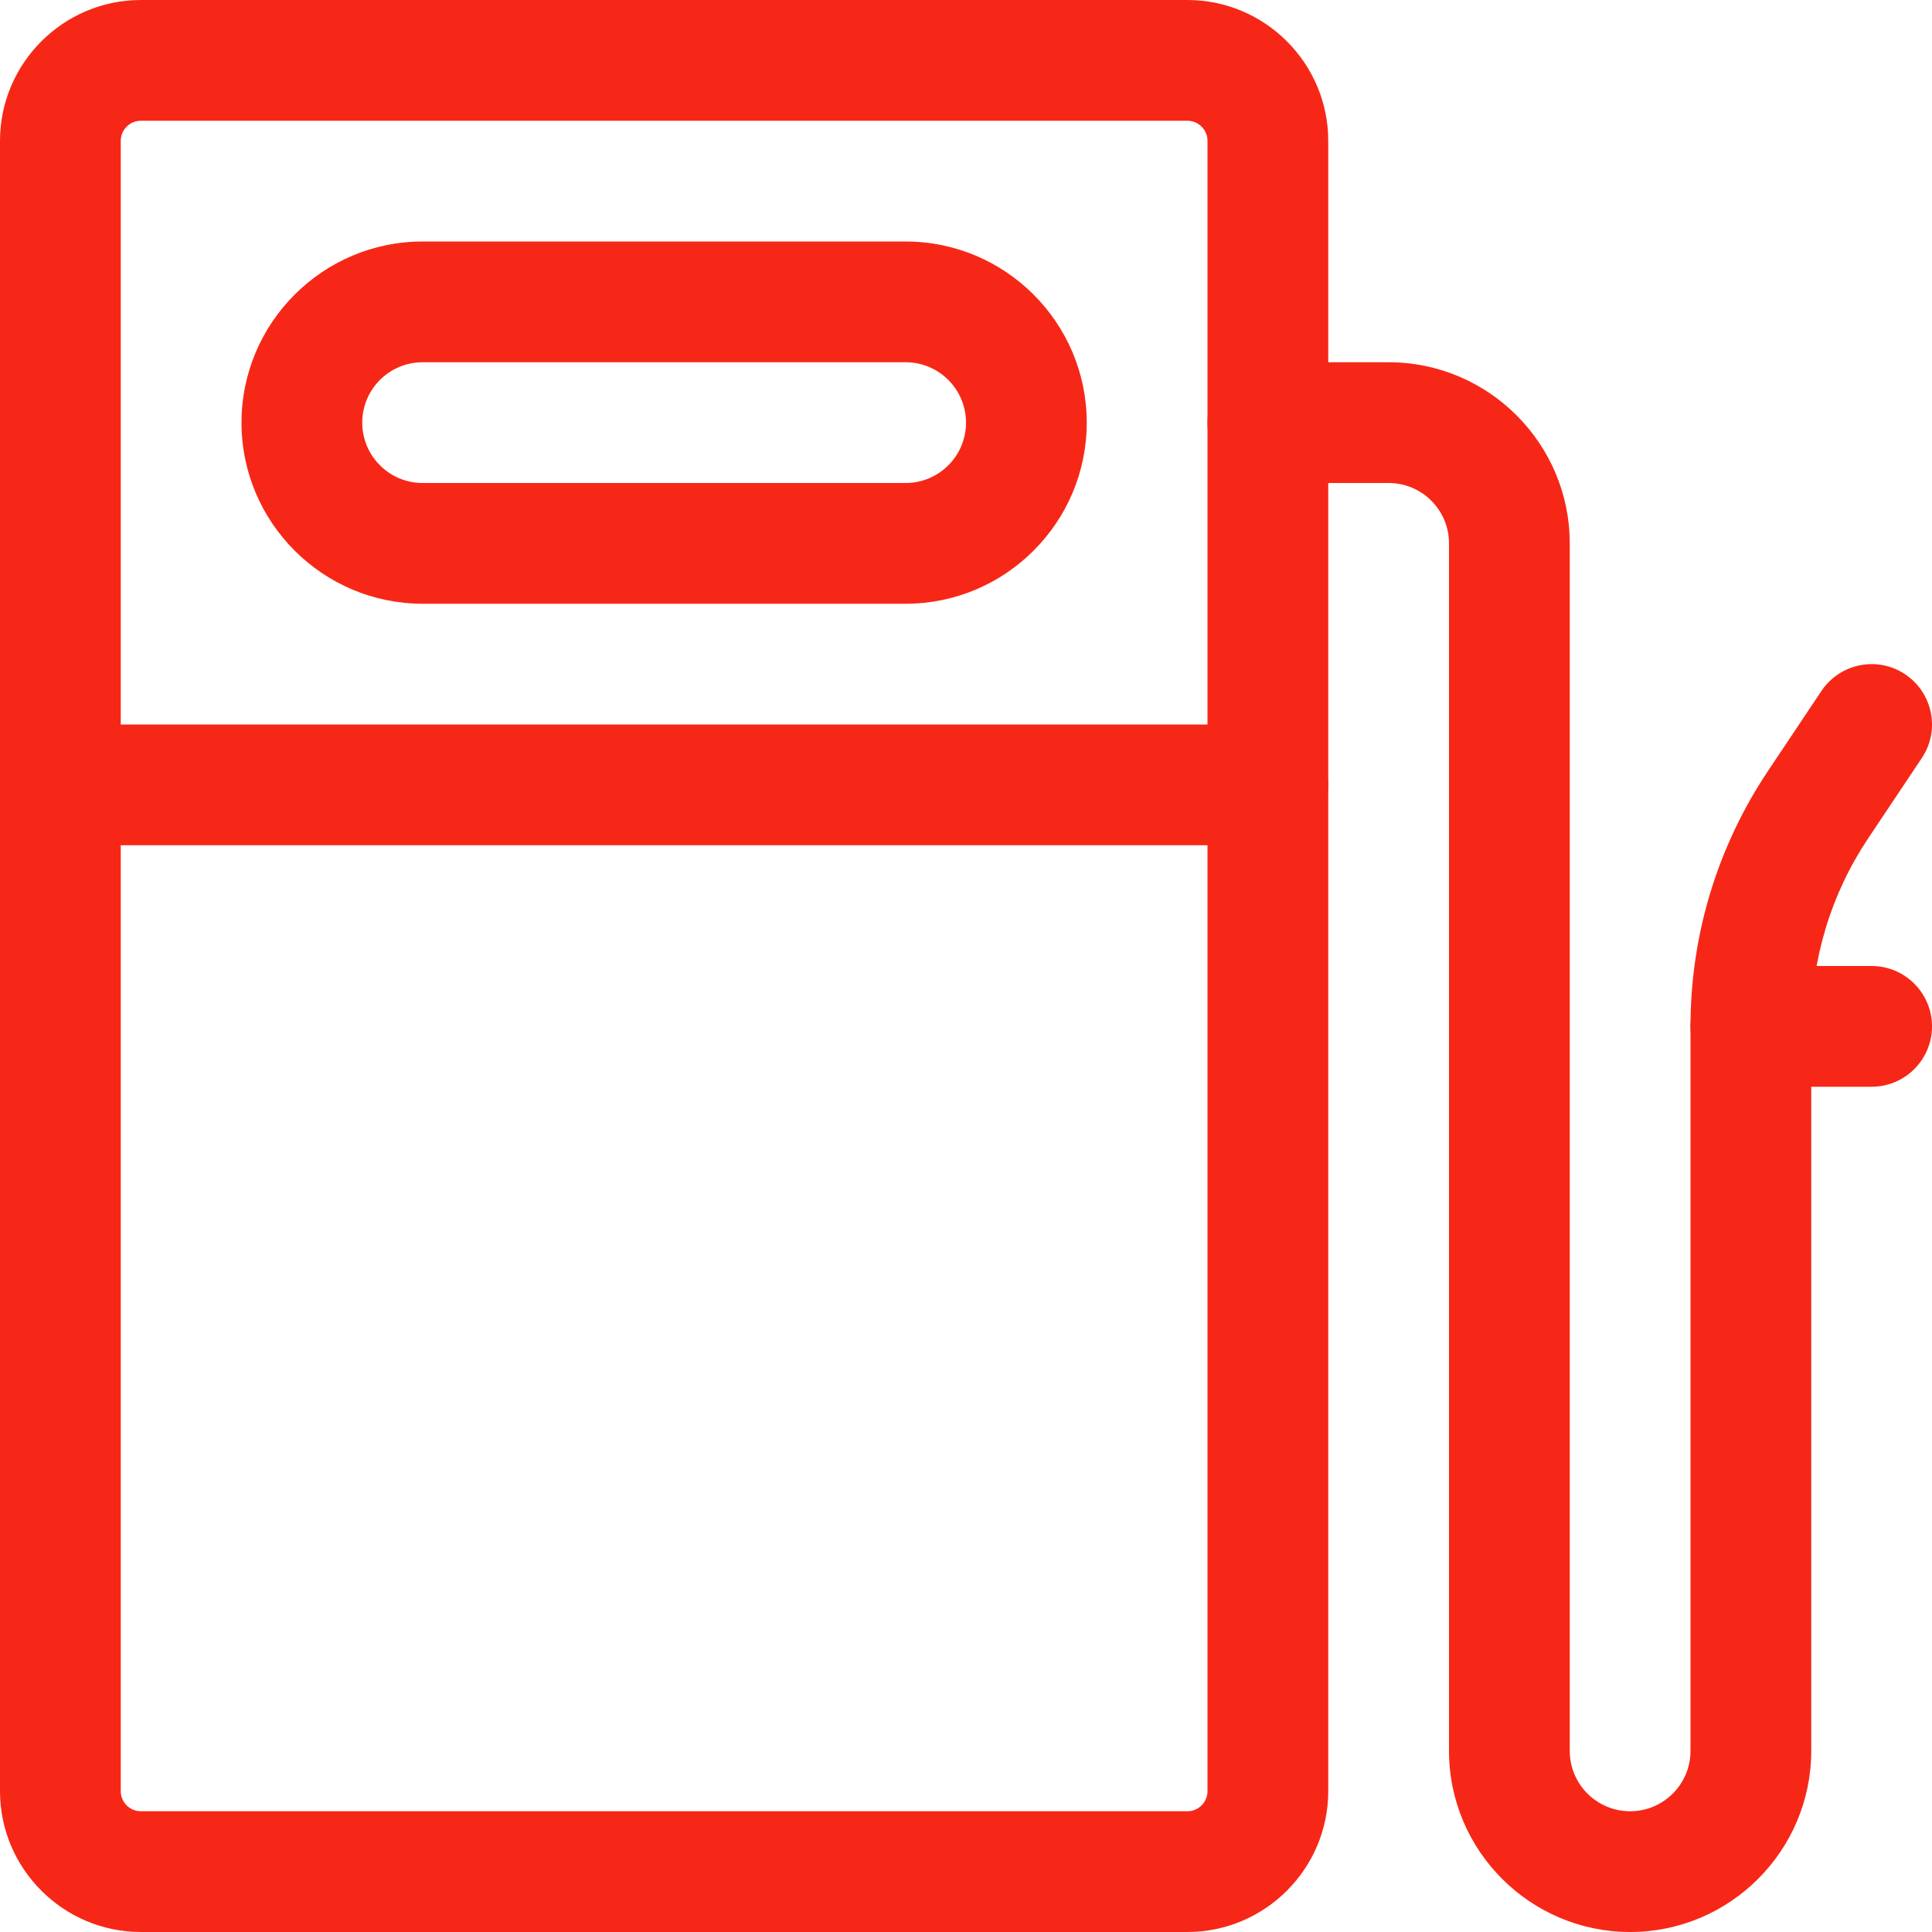 <?xml version="1.0" encoding="utf-8"?>
<!-- Generator: Adobe Illustrator 26.2.1, SVG Export Plug-In . SVG Version: 6.00 Build 0)  -->
<svg version="1.1" id="Layer_1" xmlns="http://www.w3.org/2000/svg" xmlns:xlink="http://www.w3.org/1999/xlink" x="0px" y="0px"
	 viewBox="0 0 1200 1200" style="enable-background:new 0 0 1200 1200;" xml:space="preserve">
<style type="text/css">
	.st0{fill:#F72717;}
</style>
<path class="st0" d="M737.5,1200h-650c-48.2,0-87.5-39.3-87.5-87.5V87.5C0,39.3,39.3,0,87.5,0h650C785.7,0,825,39.3,825,87.5v1025
	C825,1160.7,785.7,1200,737.5,1200z M87.5,75C80.6,75,75,80.6,75,87.5v1025c0,6.9,5.6,12.5,12.5,12.5h650c6.9,0,12.5-5.6,12.5-12.5
	V87.5c0-6.9-5.6-12.5-12.5-12.5H87.5z"/>
<path class="st0" d="M562.5,375h-300c-62,0-112.5-50.5-112.5-112.5S200.5,150,262.5,150h300c62,0,112.5,50.5,112.5,112.5
	S624.5,375,562.5,375z M262.5,225c-20.7,0-37.5,16.8-37.5,37.5s16.8,37.5,37.5,37.5h300c20.7,0,37.5-16.8,37.5-37.5
	S583.2,225,562.5,225H262.5z"/>
<path class="st0" d="M787.5,525h-750C16.8,525,0,508.2,0,487.5S16.8,450,37.5,450h750c20.7,0,37.5,16.8,37.5,37.5
	S808.2,525,787.5,525z"/>
<path class="st0" d="M1012.5,1200c-62,0-112.5-50.5-112.5-112.5v-750c0-20.7-16.8-37.5-37.5-37.5h-75c-20.7,0-37.5-16.8-37.5-37.5
	s16.8-37.5,37.5-37.5h75c62,0,112.5,50.5,112.5,112.5v750c0,20.7,16.8,37.5,37.5,37.5c20.7,0,37.5-16.8,37.5-37.5v-450
	c0-56.5,16.6-111.3,47.9-158.3l33.4-50c11.5-17.2,34.8-21.9,52-10.4s21.9,34.8,10.4,52l-33.4,50c-23.1,34.6-35.3,75-35.3,116.7v450
	C1125,1149.5,1074.5,1200,1012.5,1200z"/>
<path class="st0" d="M1162.5,675h-75c-20.7,0-37.5-16.8-37.5-37.5s16.8-37.5,37.5-37.5h75c20.7,0,37.5,16.8,37.5,37.5
	S1183.2,675,1162.5,675z"/>
</svg>
